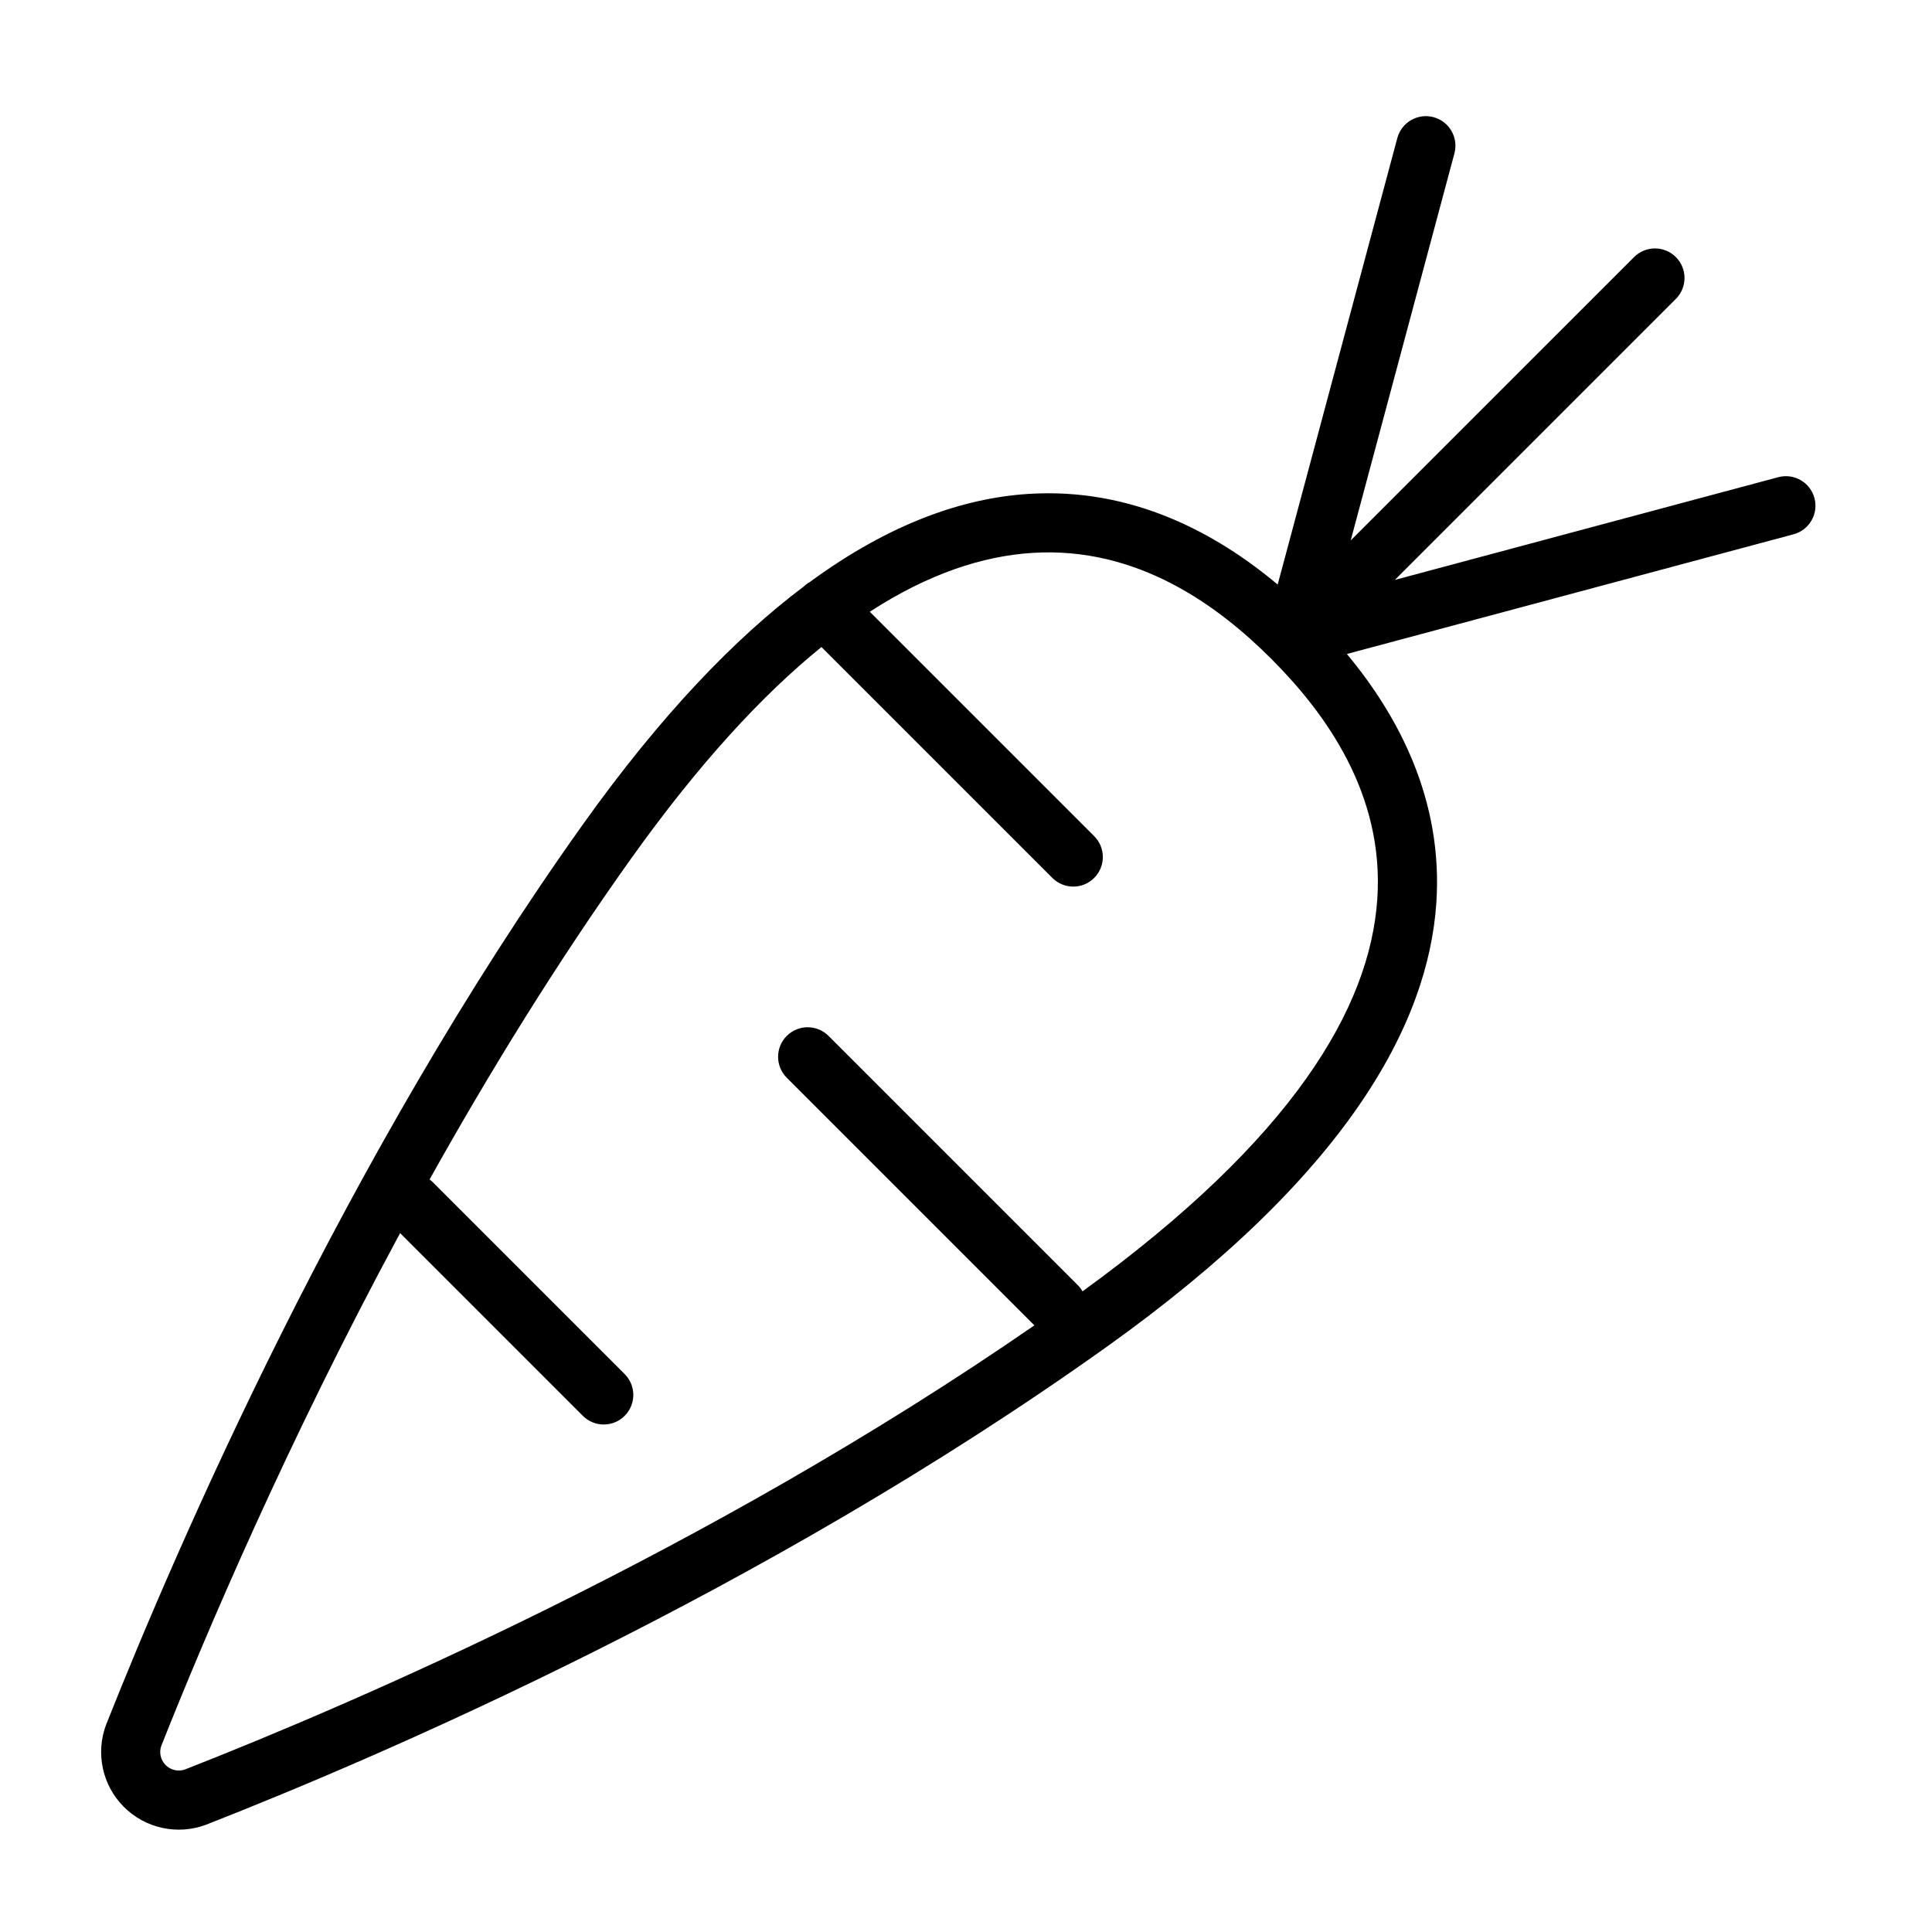 <?xml version="1.0" encoding="UTF-8"?>
<!-- Uploaded to: SVG Repo, www.svgrepo.com, Generator: SVG Repo Mixer Tools -->
<svg fill="#000000" width="800px" height="800px" version="1.1" viewBox="144 144 512 512" xmlns="http://www.w3.org/2000/svg">
 <path d="m482.61 298.92c-16.238-13.602-38.57-25.797-66.09-24.027-17.156 1.102-36.594 7.703-57.953 23.379-0.562 0.316-1.094 0.707-1.578 1.172-18.203 13.684-37.773 33.953-58.496 63.008-63.055 88.402-107.47 191.02-126.3 238.42-0.016 0.035-0.031 0.066-0.043 0.102-2.879 7.555-1.066 16.094 4.625 21.824 5.695 5.738 14.219 7.609 21.797 4.785 0.043-0.016 0.078-0.031 0.121-0.047 46.785-18.332 147.55-61.676 238.41-126.48 63.887-45.57 85.316-85.57 87.531-117.63 1.895-27.492-10.148-49.828-23.695-66.113l118.37-31.719c4.176-1.121 6.66-5.418 5.543-9.594-1.121-4.176-5.418-6.66-9.594-5.539l-101.61 27.223 74.473-74.473c3.059-3.059 3.059-8.02 0-11.078-3.059-3.059-8.02-3.059-11.078 0l-75.094 75.09 27.488-102.58c1.121-4.176-1.363-8.473-5.539-9.594-4.176-1.117-8.473 1.363-9.594 5.539l-31.703 118.32zm-1.699 19.684c-13.914-13.91-35.332-29.879-63.387-28.078-13.09 0.844-27.43 5.484-43.02 15.594l59.465 59.465c3.059 3.059 3.059 8.02 0 11.078-3.059 3.059-8.02 3.059-11.078 0l-61.195-61.191c-15.66 12.688-32.48 30.883-50.453 56.074-19.727 27.66-37.602 56.734-53.398 85.023 0.316 0.234 0.621 0.492 0.906 0.777l50.789 50.789c3.059 3.059 3.059 8.02 0 11.078-3.059 3.059-8.02 3.059-11.078 0l-48.426-48.426c-29.922 55.43-51.578 106.39-63.285 135.86-0.637 1.777-0.195 3.766 1.141 5.113 1.355 1.359 3.371 1.812 5.172 1.152 44.469-17.426 138.24-57.68 225.06-117.68l-65.625-65.625c-3.059-3.059-3.059-8.02 0-11.078s8.02-3.059 11.078 0l66.023 66.023c0.512 0.512 0.938 1.074 1.273 1.672 55.922-40.555 76.145-75.203 78.121-103.88 1.934-28-13.855-49.414-27.738-63.387h0.004l-0.168-0.176c-0.066-0.059-0.133-0.121-0.191-0.184z" fill-rule="evenodd"/>
</svg>